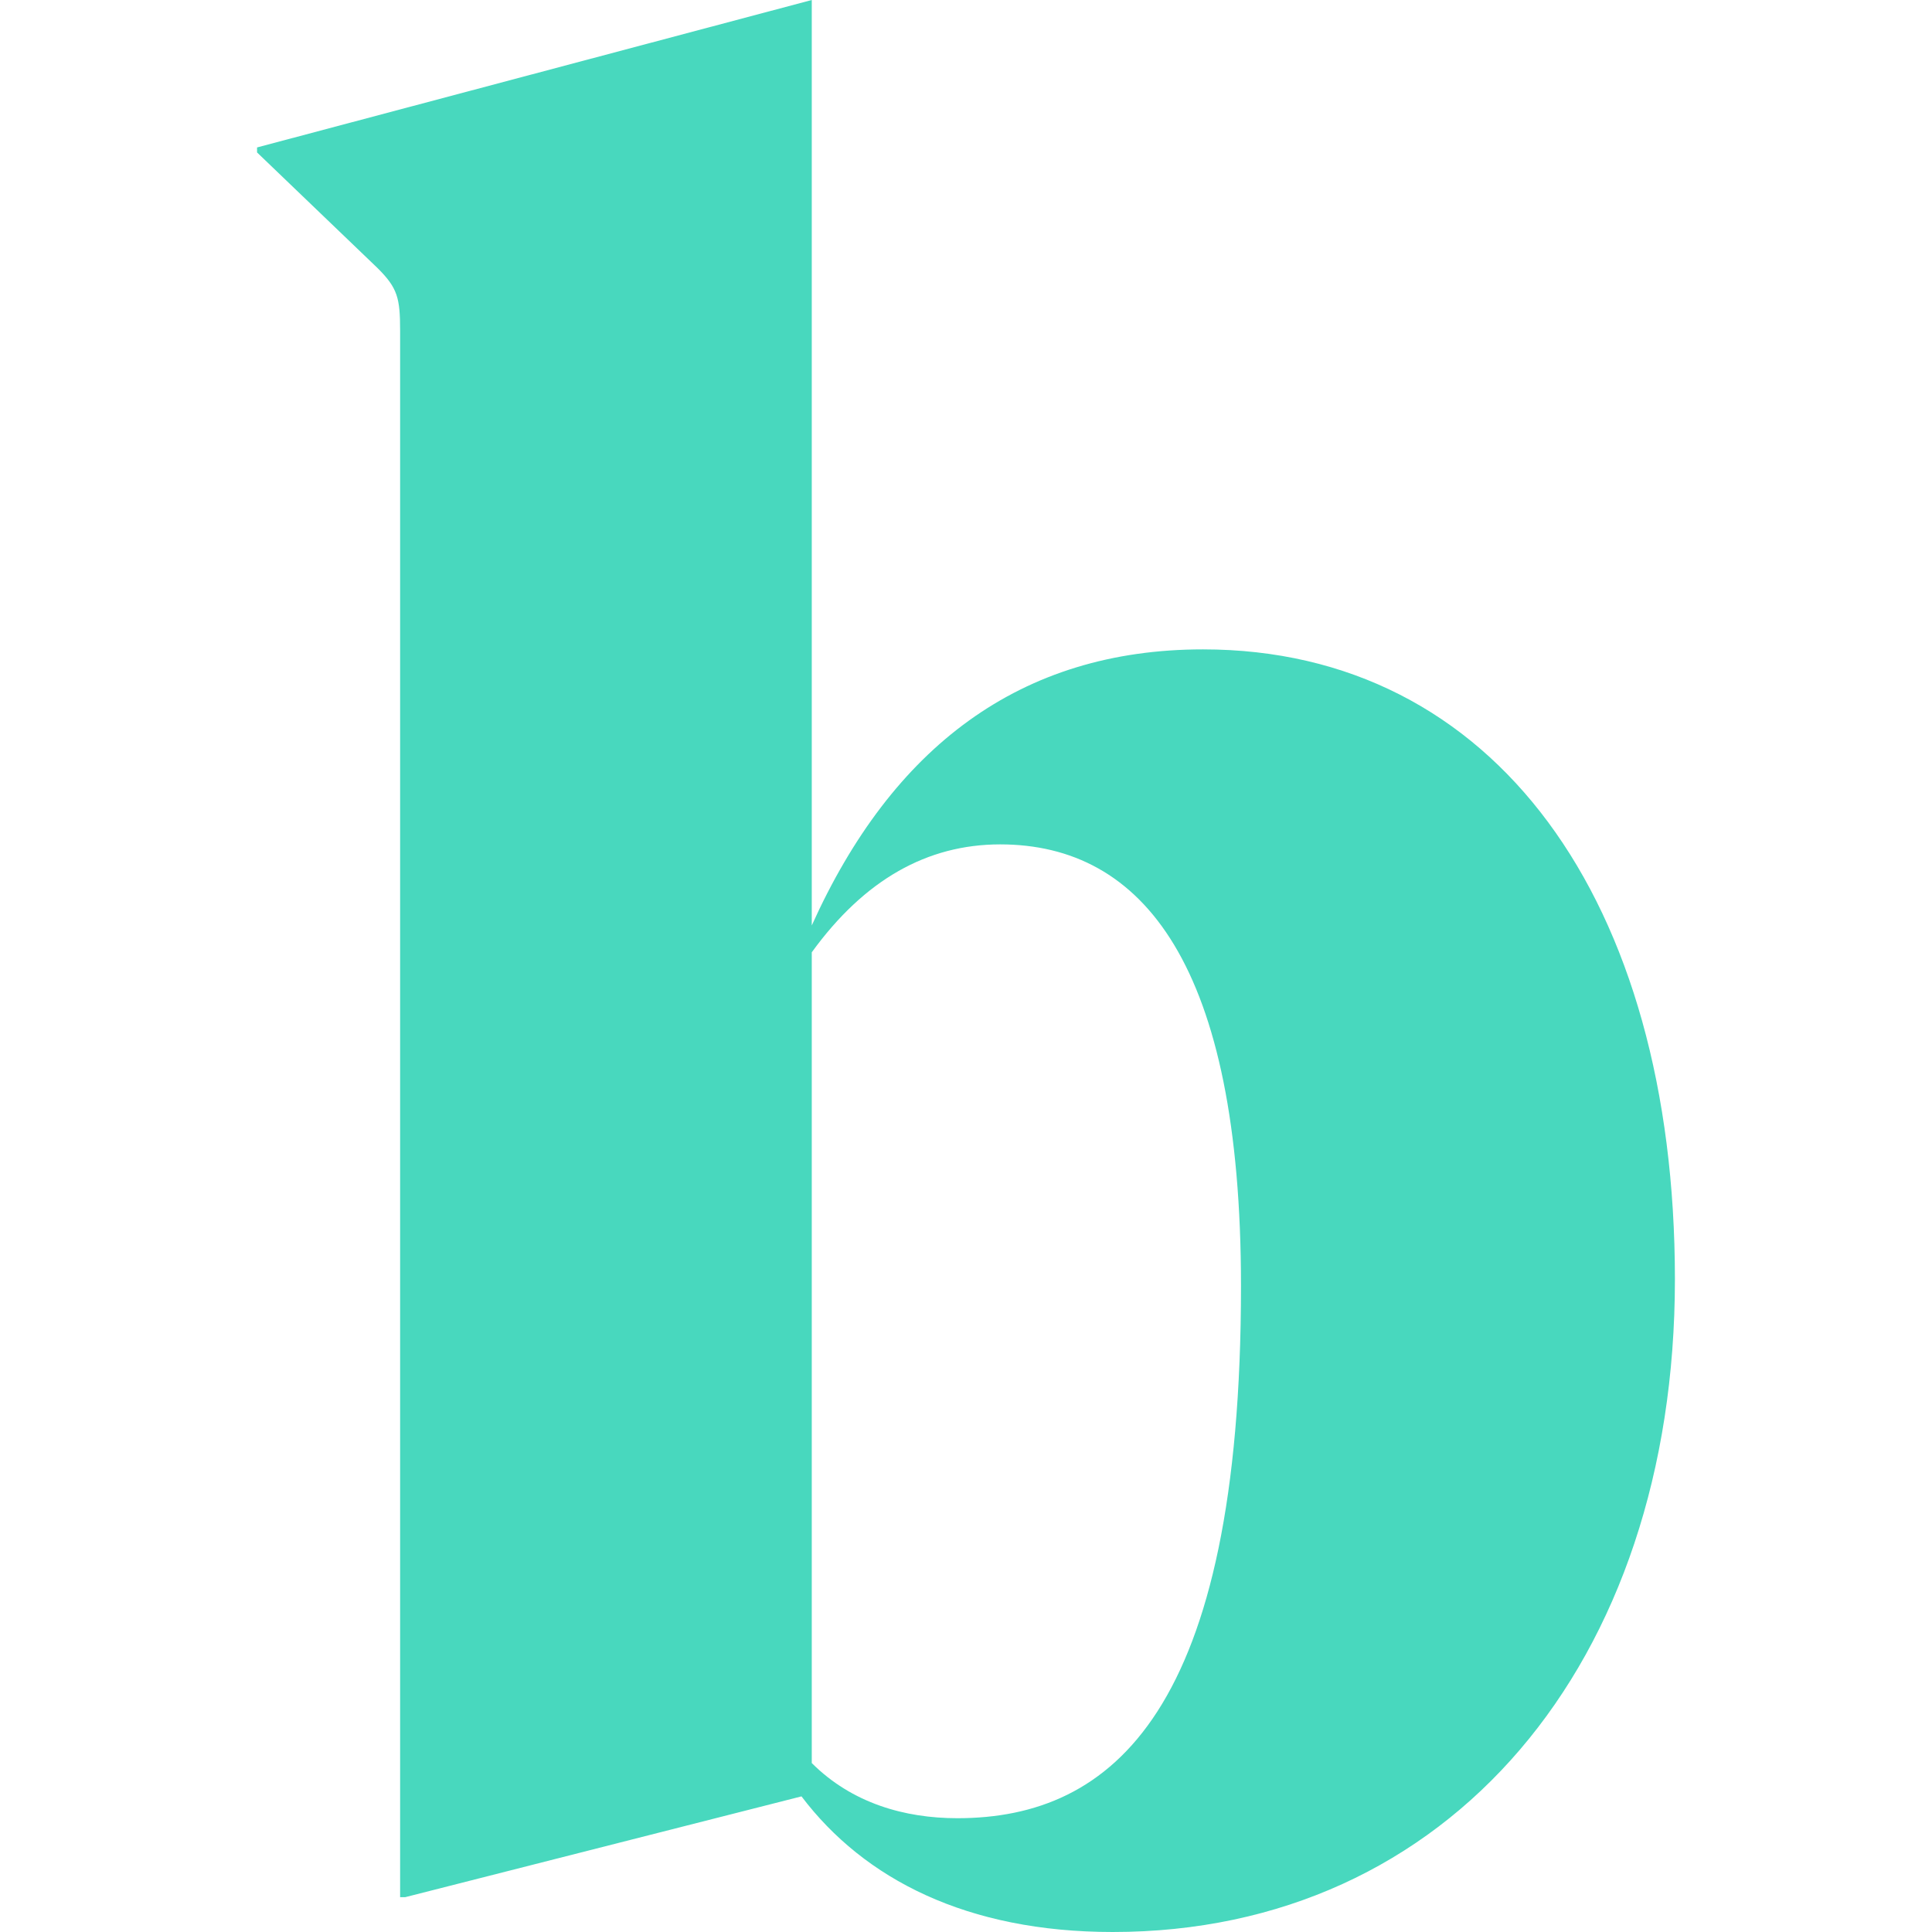<svg width="60" height="60" viewBox="0 0 60 60" fill="none" xmlns="http://www.w3.org/2000/svg">
<path d="M25.21 28.741C27.706 23.207 31.679 20.167 37.361 20.167C46.404 20.167 52.016 27.961 52.016 39.731C52.016 51.657 45 60 34.557 60C30.034 60 26.84 58.362 24.891 55.788L12.582 58.919H12.426V10.271C12.426 9.255 12.348 8.944 11.726 8.326L7.983 4.734V4.579L25.21 0V28.741ZM25.21 29.575V54.753C26.459 56 28.094 56.466 29.732 56.466C34.564 56.466 38.54 53.115 38.54 39.94C38.54 29.976 35.5 26.223 31.057 26.223C28.794 26.226 26.848 27.317 25.21 29.575Z" fill="#48D8BE"/>
</svg>
